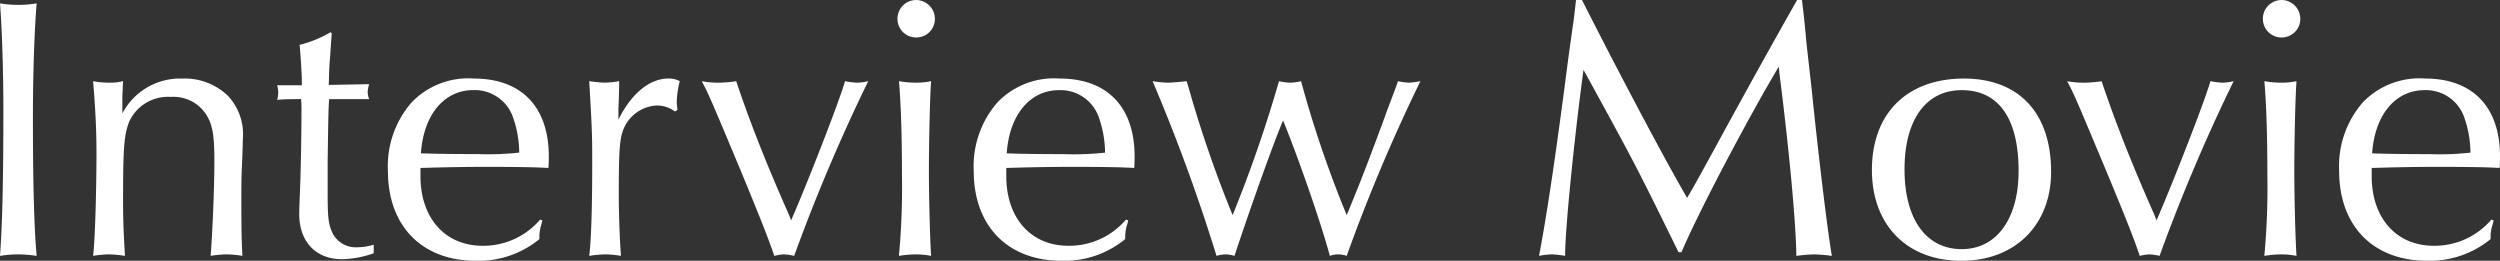 <svg xmlns="http://www.w3.org/2000/svg" width="227.222" height="23.698" viewBox="0 0 227.222 23.698">
  <rect x="0" y="0" width="227.222" height="23.698" fill="#333333" stroke="none"/>
  <path id="play_text" d="M-112.88-22.814c.17,2.108.306,5.95.306,9.724,0,6.392-.1,10.54-.306,13.226A10.8,10.8,0,0,1-111.248,0a12.714,12.714,0,0,1,1.7.136c-.238-2.584-.34-6.8-.34-12.58,0-3.944.136-7.99.34-10.37a9.7,9.7,0,0,1-1.666.136A9.7,9.7,0,0,1-112.88-22.814Zm11.118,8.432c.034-.578.034-.816.068-1.36a4.828,4.828,0,0,1-1.224.136,7.889,7.889,0,0,1-1.5-.136c.2,2.38.306,4.352.306,6.494,0,3.57-.136,8.092-.306,9.384A9.583,9.583,0,0,1-102.986,0a10.774,10.774,0,0,1,1.462.136c-.136-2.448-.17-3.162-.17-5.27,0-4.624.1-5.712.544-6.9a3.88,3.88,0,0,1,3.808-2.278,3.52,3.52,0,0,1,3.3,1.768c.476.816.646,1.768.646,3.978,0,2.584-.17,6.562-.34,8.7A11.044,11.044,0,0,1-92.344,0a8.992,8.992,0,0,1,1.5.136c-.068-1.02-.1-2.38-.1-4.964,0-1.02,0-1.972.034-2.788.068-1.36.1-2.618.1-2.856a5.083,5.083,0,0,0-1.394-3.978,5.652,5.652,0,0,0-4.08-1.53,5.931,5.931,0,0,0-5.474,3.162ZM-82.824-20.2a10.522,10.522,0,0,1-2.822,1.156c.1,1.156.2,2.72.2,3.23v.442h-2.244a2.54,2.54,0,0,1,.1.68,2.31,2.31,0,0,1-.1.646c.374-.034.952-.068,2.176-.068a10.994,10.994,0,0,1,.034,1.19c0,1.938-.068,5.814-.136,7.106-.034.918-.068,1.836-.068,2.142,0,2.516,1.5,4.114,3.876,4.114A9.1,9.1,0,0,0-78.914-.1V-.884a5.045,5.045,0,0,1-1.5.238,2.36,2.36,0,0,1-2.244-1.292c-.374-.782-.442-1.428-.442-3.57V-8.5c.068-4.556.068-4.59.136-5.61h3.638a1.976,1.976,0,0,1-.136-.646,2.706,2.706,0,0,1,.136-.714l-3.672.068c.034-1.02.034-1.632.1-2.278l.136-1.972.034-.408Zm19.04,17.034A6.786,6.786,0,0,1-69.02-.782c-3.4,0-5.644-2.516-5.644-6.324v-.748c2.312-.068,3.978-.1,6.086-.1,2.856,0,4.454.034,5.542.1C-63-8.262-63-8.67-63-8.908c0-4.488-2.482-7.072-6.8-7.072A7.119,7.119,0,0,0-75.48-13.8a8.812,8.812,0,0,0-2.142,6.222c0,5,3.094,8.16,7.99,8.16a8.716,8.716,0,0,0,5.78-1.972,3.644,3.644,0,0,1,.2-1.394l.068-.306Zm-1.9-6.086a25.394,25.394,0,0,1-3.74.136c-2.618,0-4.182-.034-5.2-.068.238-3.5,2.108-5.746,4.76-5.746a3.681,3.681,0,0,1,3.638,2.55A9.8,9.8,0,0,1-65.688-9.248Zm14.382-3.876c-.034-.306-.068-.544-.068-.68a8.539,8.539,0,0,1,.272-1.938,2.143,2.143,0,0,0-1.02-.238c-1.734,0-3.4,1.394-4.556,3.74,0-.918,0-1.02.034-1.768l.034-1.36v-.374a7.852,7.852,0,0,1-1.292.136,10.409,10.409,0,0,1-1.428-.136c.272,4.624.272,5.066.272,7.582,0,3.978-.1,7-.272,8.3A10.344,10.344,0,0,1-57.868,0,9.216,9.216,0,0,1-56.44.136c-.1-1.156-.2-3.74-.2-5.576,0-3.57.068-4.828.306-5.576a3.447,3.447,0,0,1,3.162-2.516,2.691,2.691,0,0,1,1.632.544ZM-41.174-3.6c-2.074-4.692-3.5-8.3-4.794-12.138a11.884,11.884,0,0,1-1.632.136,8.964,8.964,0,0,1-1.5-.136c.646,1.19.918,1.87,3.5,8.024,1.8,4.352,2.584,6.324,3.094,7.854A4.242,4.242,0,0,1-41.616,0,5.179,5.179,0,0,1-40.7.136a163.649,163.649,0,0,1,6.732-15.878,4.658,4.658,0,0,1-1.02.136,7.284,7.284,0,0,1-1.088-.136c-.544,1.9-3.468,9.384-4.9,12.648Zm10-12.138c.17,1.938.272,4.726.272,8.534A66.7,66.7,0,0,1-31.178.136,9.971,9.971,0,0,1-29.648,0a7.13,7.13,0,0,1,1.394.136c-.1-1.5-.2-5.474-.2-7.65,0-2.822.1-6.9.2-8.228a6.362,6.362,0,0,1-1.36.136A8.847,8.847,0,0,1-31.178-15.742Zm1.6-7.378a1.691,1.691,0,0,0-1.734,1.7,1.683,1.683,0,0,0,1.7,1.7,1.683,1.683,0,0,0,1.7-1.7A1.721,1.721,0,0,0-29.58-23.12ZM-10.54-3.162a6.786,6.786,0,0,1-5.236,2.38c-3.4,0-5.644-2.516-5.644-6.324v-.748c2.312-.068,3.978-.1,6.086-.1,2.856,0,4.454.034,5.542.1.034-.408.034-.816.034-1.054,0-4.488-2.482-7.072-6.8-7.072A7.119,7.119,0,0,0-22.236-13.8a8.812,8.812,0,0,0-2.142,6.222c0,5,3.094,8.16,7.99,8.16a8.716,8.716,0,0,0,5.78-1.972,3.644,3.644,0,0,1,.2-1.394l.068-.306Zm-1.9-6.086a25.394,25.394,0,0,1-3.74.136c-2.618,0-4.182-.034-5.2-.068.238-3.5,2.108-5.746,4.76-5.746a3.681,3.681,0,0,1,3.638,2.55A9.8,9.8,0,0,1-12.444-9.248Zm7.412-6.494c-.918.1-1.462.136-1.666.136a9.216,9.216,0,0,1-1.428-.136A164.889,164.889,0,0,1-2.312.136,3.066,3.066,0,0,1-1.5,0,3.066,3.066,0,0,1-.68.136C.986-4.9,3.094-10.71,3.74-12.172,5.2-8.568,7.174-2.89,7.99.136A2.186,2.186,0,0,1,8.738,0,2.366,2.366,0,0,1,9.52.136a157.511,157.511,0,0,1,6.7-15.878,8.267,8.267,0,0,1-1.054.136,5.639,5.639,0,0,1-.986-.136c-.2.612-.306.85-1.02,2.754-.34.952-.714,1.938-1.054,2.856-1.02,2.72-1.53,4.012-2.584,6.562A101.653,101.653,0,0,1,5.372-15.742a4.408,4.408,0,0,1-.986.136,4.914,4.914,0,0,1-1.02-.136A120.932,120.932,0,0,1-.85-3.57,109.325,109.325,0,0,1-4.9-15.334ZM30.362-23.12c-.068.612-.136,1.224-.2,1.734-.1.714-.408,2.788-.85,6.256C28.39-8.126,27.642-3.2,27,.136A6.618,6.618,0,0,1,28.152,0a9.467,9.467,0,0,1,1.224.136c-.034-2.142.816-10.642,1.666-16.9l.306.544C35.768-8.16,35.836-8.024,39.678-.2h.272c1.428-3.4,5.814-11.764,8.84-16.864l.068.68c.918,7.208,1.5,13.668,1.53,16.524A13.839,13.839,0,0,1,51.986,0a14.836,14.836,0,0,1,1.632.136c-.34-1.9-1.122-8.16-1.836-15.13l-.476-4.216c-.1-1.122-.2-2.21-.34-3.332L50.9-23.12h-.442c-2.992,5.27-5.508,9.86-7.548,13.6C41.514-6.97,41.14-6.29,40.46-5.134c-2.04-3.5-6.256-11.458-9.554-17.986ZM65.62-15.98c-5.168,0-8.364,3.162-8.364,8.3,0,5.032,3.2,8.262,8.126,8.262,4.9,0,8.16-3.264,8.16-8.092C73.542-12.852,70.618-15.98,65.62-15.98Zm-.2,1.054c3.366,0,5.168,2.584,5.168,7.344,0,4.352-2.006,7.106-5.168,7.106-3.23,0-5.2-2.72-5.2-7.242C60.214-12.206,62.152-14.926,65.416-14.926ZM82.926-3.6c-2.074-4.692-3.5-8.3-4.794-12.138a11.884,11.884,0,0,1-1.632.136,8.964,8.964,0,0,1-1.5-.136c.646,1.19.918,1.87,3.5,8.024C80.308-3.366,81.09-1.394,81.6.136A4.242,4.242,0,0,1,82.484,0,5.179,5.179,0,0,1,83.4.136a163.647,163.647,0,0,1,6.732-15.878,4.658,4.658,0,0,1-1.02.136,7.284,7.284,0,0,1-1.088-.136c-.544,1.9-3.468,9.384-4.9,12.648Zm10-12.138c.17,1.938.272,4.726.272,8.534A66.7,66.7,0,0,1,92.922.136,9.971,9.971,0,0,1,94.452,0a7.13,7.13,0,0,1,1.394.136c-.1-1.5-.2-5.474-.2-7.65,0-2.822.1-6.9.2-8.228a6.362,6.362,0,0,1-1.36.136A8.847,8.847,0,0,1,92.922-15.742Zm1.6-7.378a1.691,1.691,0,0,0-1.734,1.7,1.683,1.683,0,0,0,1.7,1.7,1.683,1.683,0,0,0,1.7-1.7A1.721,1.721,0,0,0,94.52-23.12ZM113.56-3.162a6.786,6.786,0,0,1-5.236,2.38c-3.4,0-5.644-2.516-5.644-6.324v-.748c2.312-.068,3.978-.1,6.086-.1,2.856,0,4.454.034,5.542.1.034-.408.034-.816.034-1.054,0-4.488-2.482-7.072-6.8-7.072a7.119,7.119,0,0,0-5.678,2.176,8.812,8.812,0,0,0-2.142,6.222c0,5,3.094,8.16,7.99,8.16a8.716,8.716,0,0,0,5.78-1.972,3.644,3.644,0,0,1,.2-1.394l.068-.306Zm-1.9-6.086a25.394,25.394,0,0,1-3.74.136c-2.618,0-4.182-.034-5.2-.068.238-3.5,2.108-5.746,4.76-5.746a3.681,3.681,0,0,1,3.638,2.55A9.8,9.8,0,0,1,111.656-9.248Z" transform="translate(112.88 23.12)" fill="#fff"/>
</svg>

